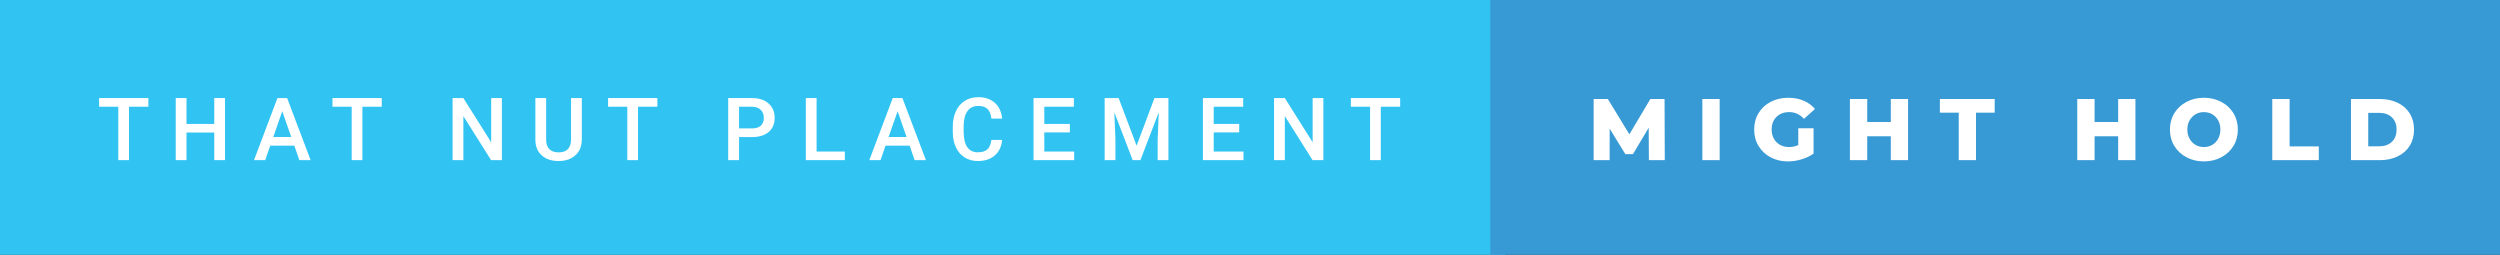 <svg xmlns="http://www.w3.org/2000/svg" width="343.41" height="35" viewBox="0 0 343.41 35"><rect x="0" y="0" width="343.41" height="35" fill="#333333" stroke="none"/><rect class="svg__rect" x="0" y="0" width="206.72" height="35" fill="#31C4F3"/><rect class="svg__rect" x="204.72" y="0" width="138.69" height="35" fill="#389AD5"/><path class="svg__text" d="M16.25 14.66L13.61 14.66L13.61 13.47L20.38 13.47L20.38 14.66L17.72 14.66L17.72 22L16.25 22L16.25 14.66ZM25.62 22L24.14 22L24.14 13.47L25.62 13.47L25.62 17.02L29.43 17.02L29.43 13.47L30.91 13.47L30.91 22L29.43 22L29.43 18.21L25.62 18.21L25.62 22ZM36.43 22L34.89 22L38.11 13.47L39.44 13.47L42.67 22L41.12 22L40.43 20.01L37.12 20.01L36.43 22ZM38.77 15.28L37.54 18.82L40.01 18.82L38.77 15.28ZM48.31 14.66L45.67 14.66L45.67 13.47L52.44 13.47L52.44 14.66L49.78 14.66L49.78 22L48.31 22L48.31 14.66ZM63.65 22L62.17 22L62.17 13.47L63.65 13.47L67.47 19.54L67.47 13.47L68.94 13.47L68.94 22L67.46 22L63.65 15.95L63.65 22ZM73.54 19.16L73.54 19.16L73.54 13.47L75.02 13.47L75.02 19.18Q75.02 20.03 75.45 20.48Q75.89 20.93 76.73 20.93L76.73 20.93Q78.44 20.93 78.44 19.13L78.44 19.13L78.44 13.47L79.92 13.47L79.92 19.17Q79.92 20.53 79.05 21.32Q78.18 22.12 76.73 22.12L76.73 22.12Q75.27 22.12 74.40 21.33Q73.54 20.55 73.54 19.16ZM86.17 14.66L83.53 14.66L83.53 13.47L90.30 13.47L90.30 14.66L87.64 14.66L87.64 22L86.17 22L86.17 14.66ZM101.52 22L100.03 22L100.03 13.47L103.30 13.47Q104.73 13.47 105.57 14.21Q106.41 14.96 106.41 16.18L106.41 16.18Q106.41 17.44 105.59 18.13Q104.76 18.83 103.28 18.83L103.28 18.83L101.52 18.83L101.52 22ZM101.52 14.66L101.52 17.64L103.30 17.64Q104.09 17.64 104.50 17.27Q104.92 16.90 104.92 16.19L104.92 16.19Q104.92 15.50 104.50 15.09Q104.08 14.68 103.34 14.66L103.34 14.66L101.52 14.66ZM116.05 22L110.69 22L110.69 13.47L112.17 13.47L112.17 20.82L116.05 20.82L116.05 22ZM120.95 22L119.41 22L122.63 13.47L123.96 13.47L127.19 22L125.64 22L124.95 20.01L121.64 20.01L120.95 22ZM123.30 15.28L122.06 18.82L124.53 18.82L123.30 15.28ZM130.88 18.19L130.88 18.19L130.88 17.39Q130.88 16.19 131.31 15.27Q131.73 14.35 132.53 13.85Q133.33 13.35 134.38 13.35L134.38 13.35Q135.79 13.35 136.65 14.12Q137.52 14.89 137.66 16.29L137.66 16.29L136.18 16.29Q136.07 15.37 135.64 14.96Q135.21 14.55 134.38 14.55L134.38 14.55Q133.41 14.55 132.90 15.26Q132.38 15.96 132.37 17.33L132.37 17.33L132.37 18.09Q132.37 19.47 132.86 20.20Q133.36 20.92 134.31 20.92L134.31 20.92Q135.18 20.92 135.62 20.53Q136.06 20.14 136.18 19.22L136.18 19.22L137.66 19.22Q137.53 20.59 136.65 21.35Q135.77 22.12 134.31 22.12L134.31 22.12Q133.29 22.12 132.52 21.63Q131.74 21.15 131.32 20.26Q130.89 19.37 130.88 18.19ZM147.55 22L141.97 22L141.97 13.47L147.51 13.47L147.51 14.66L143.45 14.66L143.45 17.02L146.96 17.02L146.96 18.19L143.45 18.19L143.45 20.82L147.55 20.82L147.55 22ZM153.22 22L151.74 22L151.74 13.47L153.66 13.47L156.13 20.01L158.58 13.47L160.50 13.47L160.50 22L159.02 22L159.02 19.19L159.17 15.43L156.65 22L155.59 22L153.07 15.43L153.22 19.19L153.22 22ZM170.81 22L165.24 22L165.24 13.47L170.77 13.47L170.77 14.66L166.72 14.66L166.72 17.02L170.22 17.02L170.22 18.19L166.72 18.19L166.72 20.82L170.81 20.82L170.81 22ZM176.49 22L175.01 22L175.01 13.47L176.49 13.47L180.31 19.54L180.31 13.47L181.78 13.47L181.78 22L180.30 22L176.49 15.95L176.49 22ZM188.20 14.66L185.56 14.66L185.56 13.47L192.33 13.47L192.33 14.66L189.67 14.66L189.67 22L188.20 22L188.20 14.66Z" fill="#FFFFFF"/><path class="svg__text" d="M221.11 22L218.91 22L218.91 13.60L220.86 13.60L223.82 18.45L226.70 13.60L228.65 13.60L228.68 22L226.50 22L226.47 17.55L224.31 21.17L223.26 21.17L221.11 17.67L221.11 22ZM236.22 22L233.84 22L233.84 13.60L236.22 13.60L236.22 22ZM240.96 17.80L240.96 17.80Q240.96 16.54 241.56 15.54Q242.16 14.55 243.23 13.99Q244.30 13.43 245.64 13.43L245.64 13.43Q246.82 13.43 247.75 13.83Q248.69 14.22 249.31 14.97L249.31 14.97L247.80 16.33Q246.96 15.40 245.78 15.40L245.78 15.40Q245.77 15.40 245.76 15.40L245.76 15.40Q244.68 15.40 244.02 16.06Q243.36 16.71 243.36 17.80L243.36 17.80Q243.36 18.50 243.66 19.04Q243.96 19.59 244.50 19.89Q245.04 20.20 245.74 20.20L245.74 20.20Q246.42 20.20 247.02 19.93L247.02 19.93L247.02 17.62L249.12 17.62L249.12 21.10Q248.40 21.61 247.46 21.89Q246.53 22.17 245.59 22.17L245.59 22.17Q244.27 22.17 243.22 21.61Q242.16 21.05 241.56 20.05Q240.96 19.06 240.96 17.80ZM256.49 22L254.11 22L254.11 13.60L256.49 13.60L256.49 16.76L259.73 16.76L259.73 13.60L262.10 13.60L262.10 22L259.73 22L259.73 18.72L256.49 18.72L256.49 22ZM269.06 15.48L266.47 15.48L266.47 13.60L274.00 13.60L274.00 15.48L271.43 15.48L271.43 22L269.06 22L269.06 15.48ZM287.72 22L285.34 22L285.34 13.60L287.72 13.60L287.72 16.76L290.96 16.76L290.96 13.60L293.33 13.60L293.33 22L290.96 22L290.96 18.72L287.72 18.72L287.72 22ZM298.07 17.80L298.07 17.80Q298.07 16.55 298.67 15.55Q299.28 14.56 300.34 14.00Q301.40 13.43 302.73 13.43L302.73 13.43Q304.06 13.43 305.13 14.00Q306.19 14.56 306.80 15.55Q307.40 16.55 307.40 17.80L307.40 17.80Q307.40 19.05 306.80 20.04Q306.19 21.04 305.13 21.60Q304.07 22.17 302.73 22.17L302.73 22.17Q301.40 22.17 300.34 21.60Q299.28 21.04 298.67 20.04Q298.07 19.05 298.07 17.80ZM300.46 17.80L300.46 17.80Q300.46 18.51 300.77 19.05Q301.07 19.60 301.58 19.90Q302.10 20.20 302.73 20.20L302.73 20.20Q303.37 20.20 303.89 19.90Q304.40 19.60 304.70 19.05Q305.00 18.51 305.00 17.80L305.00 17.80Q305.00 17.09 304.70 16.54Q304.40 16 303.89 15.70Q303.37 15.40 302.73 15.40L302.73 15.40Q302.09 15.40 301.58 15.70Q301.07 16 300.77 16.54Q300.46 17.09 300.46 17.80ZM318.52 22L312.13 22L312.13 13.60L314.51 13.60L314.51 20.11L318.52 20.11L318.52 22ZM326.91 22L322.94 22L322.94 13.60L326.91 13.60Q328.29 13.60 329.36 14.12Q330.42 14.63 331.01 15.58Q331.60 16.53 331.60 17.80L331.60 17.80Q331.60 19.07 331.01 20.02Q330.42 20.97 329.36 21.48Q328.29 22 326.91 22L326.91 22ZM325.31 15.50L325.31 20.10L326.81 20.10Q327.89 20.10 328.55 19.49Q329.20 18.88 329.20 17.80L329.20 17.80Q329.20 16.72 328.55 16.11Q327.89 15.50 326.81 15.50L326.81 15.50L325.31 15.50Z" fill="#FFFFFF" x="217.72"/></svg>